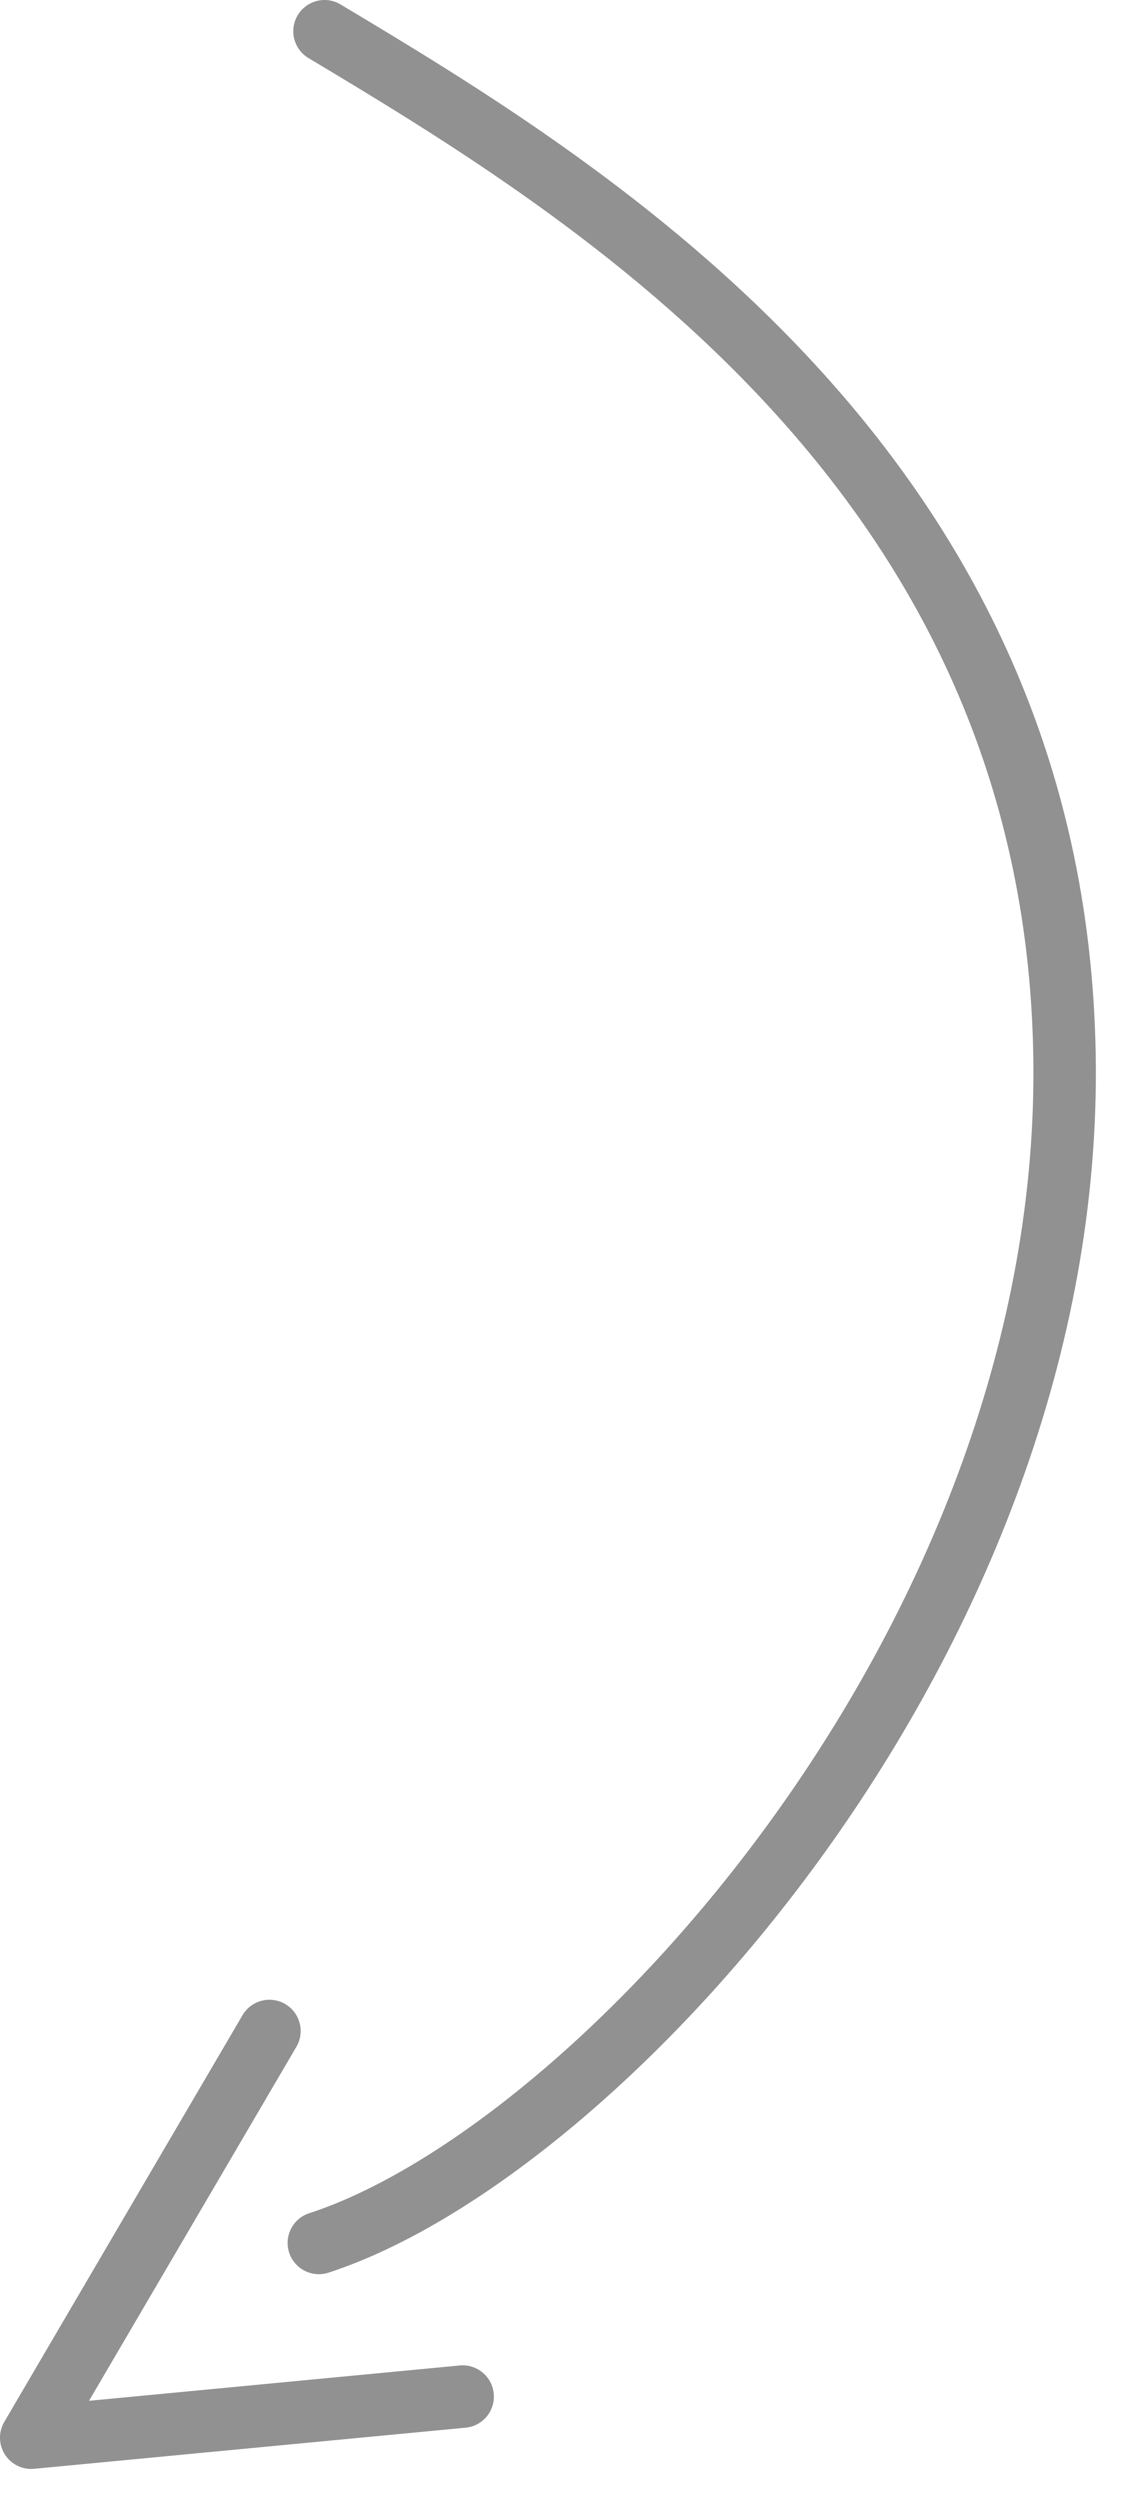 <?xml version="1.0" encoding="UTF-8"?> <svg xmlns="http://www.w3.org/2000/svg" width="36" height="80" viewBox="0 0 36 80" fill="none"><path d="M14.913 77.692C15.463 77.64 15.866 77.152 15.814 76.602C15.761 76.052 15.273 75.649 14.724 75.701L14.913 77.692ZM1 78.013L0.137 77.507C-0.053 77.831 -0.045 78.234 0.157 78.551C0.358 78.867 0.721 79.044 1.094 79.008L1 78.013ZM9.493 65.503C9.772 65.027 9.612 64.414 9.136 64.135C8.659 63.855 8.047 64.015 7.767 64.492L9.493 65.503ZM9.903 70.829C9.378 70.999 9.09 71.564 9.261 72.089C9.432 72.614 9.996 72.902 10.521 72.731L9.903 70.829ZM10.907 0.142C10.433 -0.142 9.819 0.013 9.535 0.487C9.252 0.961 9.406 1.575 9.88 1.858L10.907 0.142ZM14.724 75.701L0.905 77.017L1.094 79.008L14.913 77.692L14.724 75.701ZM1.862 78.519L9.493 65.503L7.767 64.492L0.137 77.507L1.862 78.519ZM10.521 72.731C15.294 71.18 21.502 66.137 26.456 59.228C31.43 52.289 35.26 43.305 35.094 33.731L33.094 33.765C33.251 42.793 29.632 51.365 24.83 58.062C20.007 64.789 14.112 69.461 9.903 70.829L10.521 72.731ZM35.094 33.731C34.759 14.517 19.513 5.288 10.907 0.142L9.88 1.858C18.577 7.059 32.781 15.776 33.094 33.765L35.094 33.731Z" fill="#919191"></path></svg> 